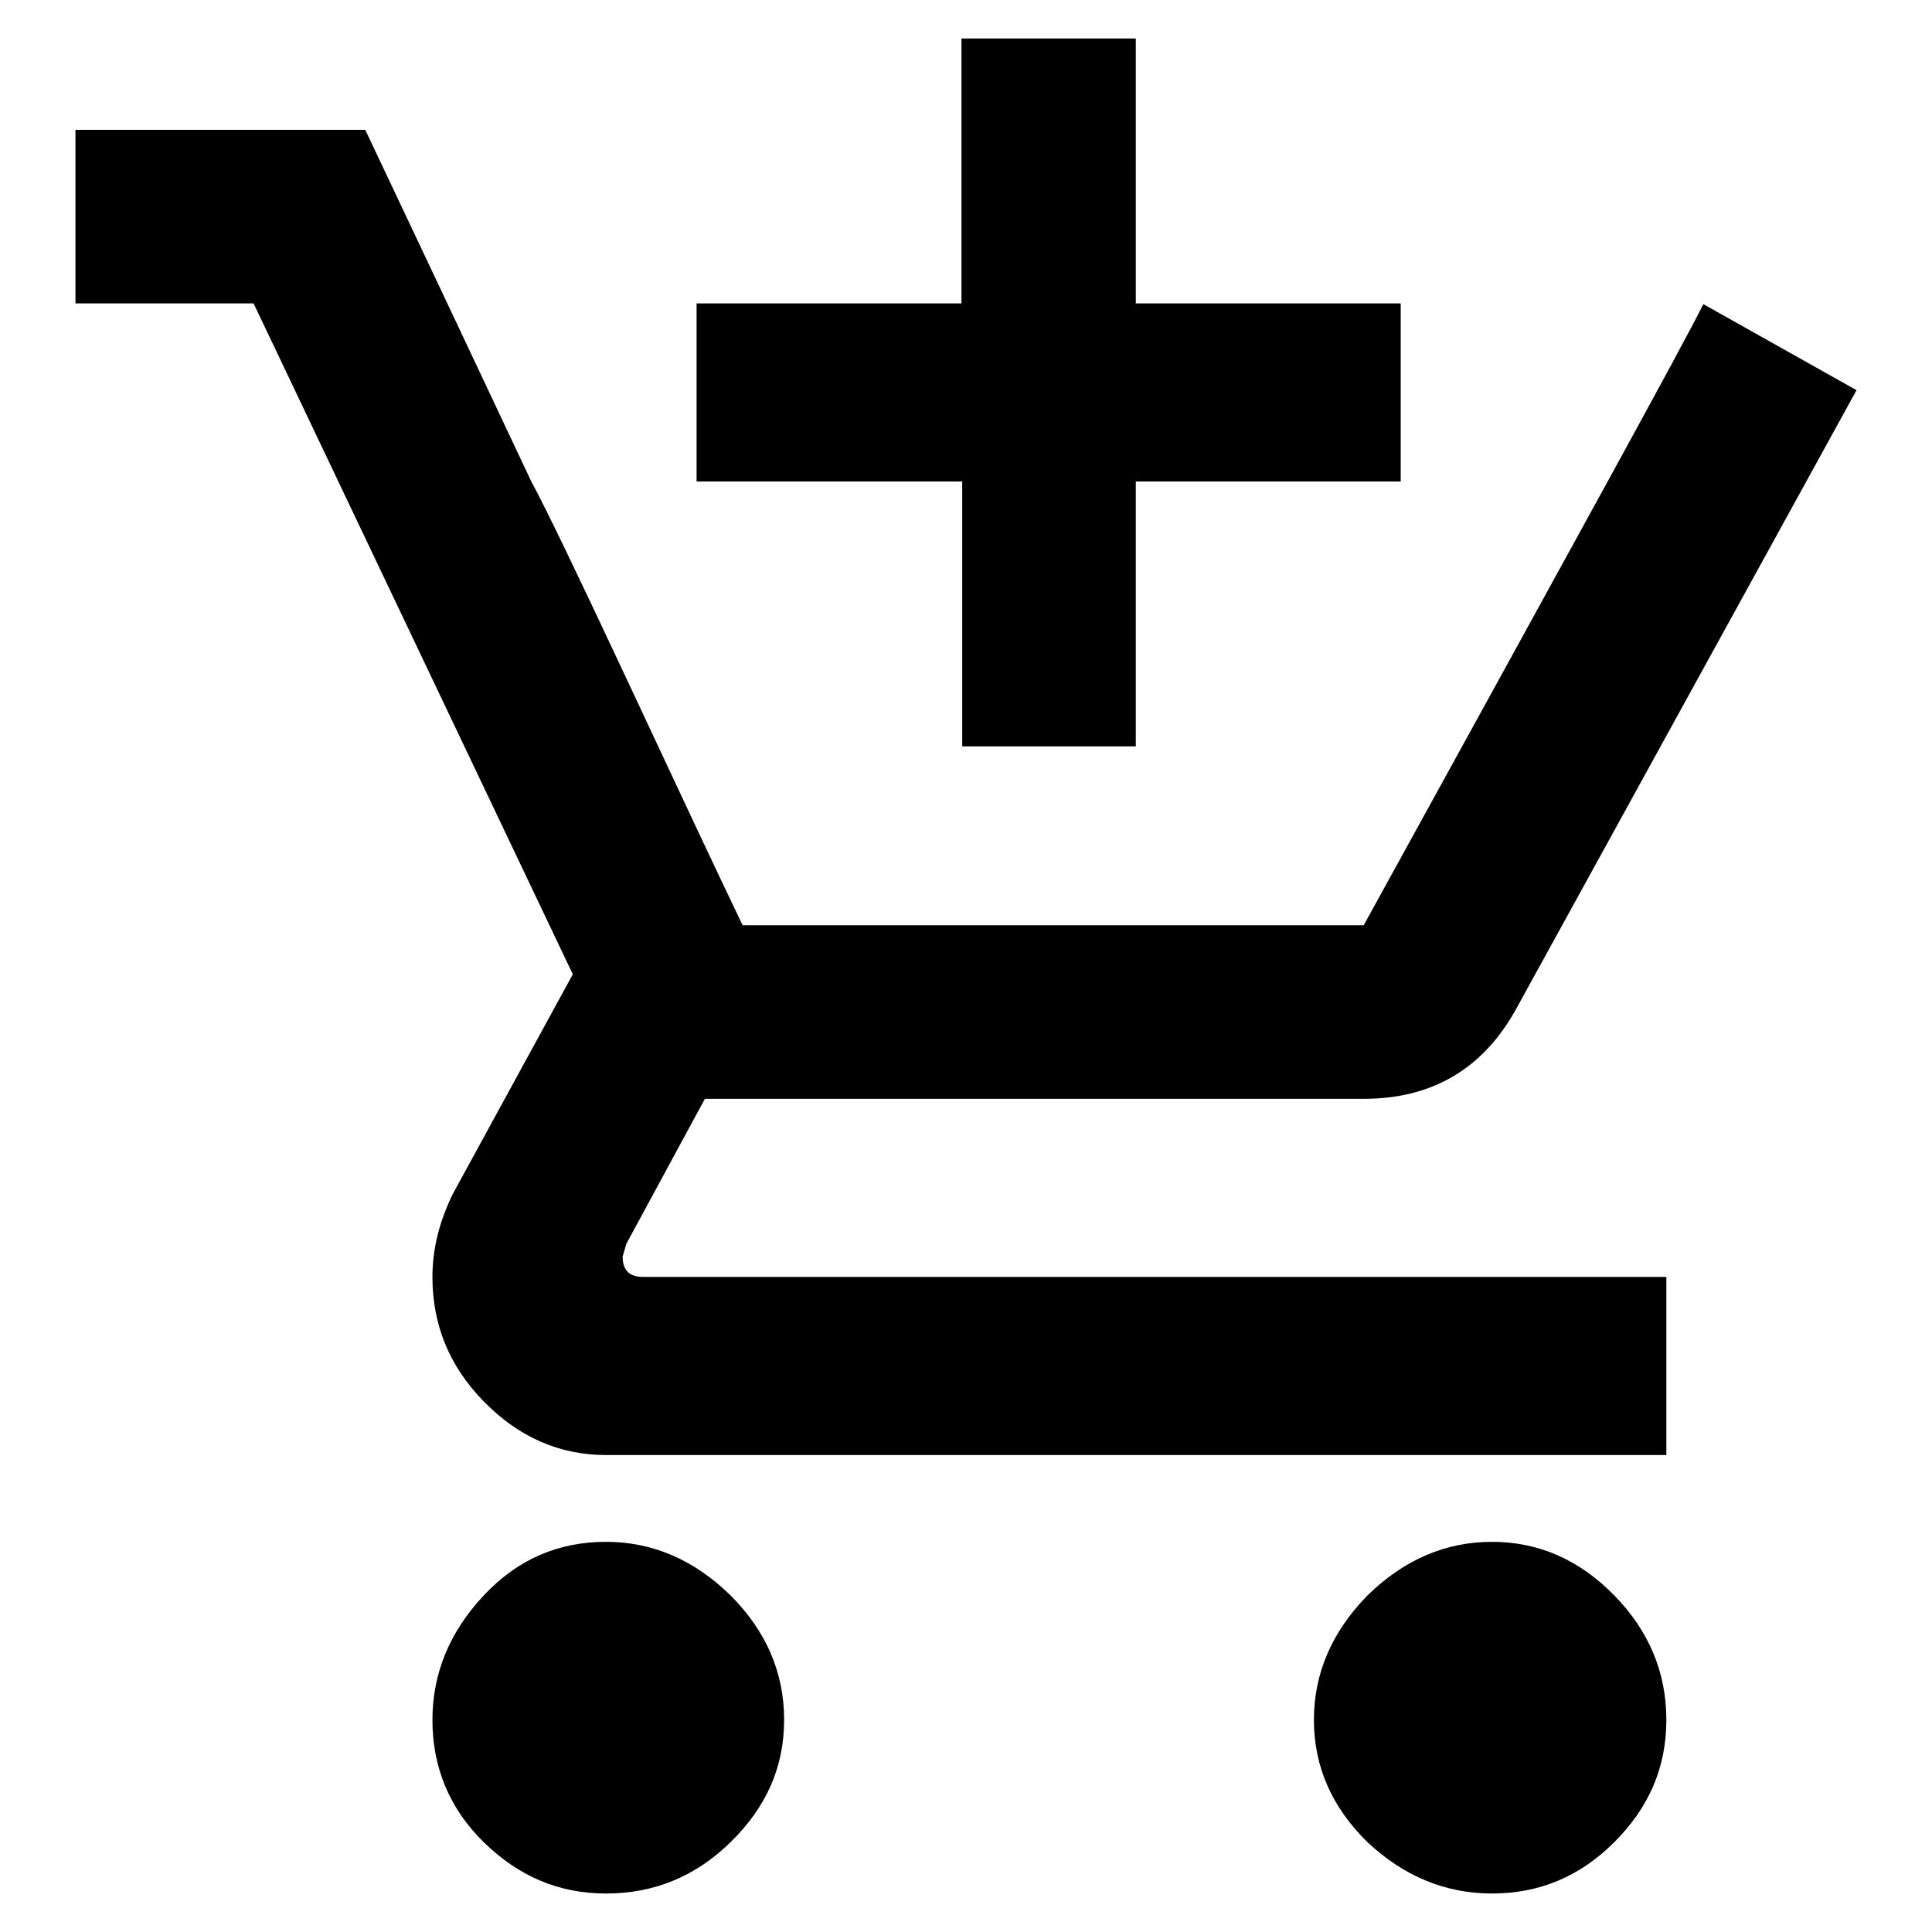 <?xml version="1.0" encoding="utf-8"?>
<!-- Svg Vector Icons : http://www.onlinewebfonts.com/icon -->
<!DOCTYPE svg PUBLIC "-//W3C//DTD SVG 1.1//EN" "http://www.w3.org/Graphics/SVG/1.1/DTD/svg11.dtd">
<svg version="1.1" xmlns="http://www.w3.org/2000/svg" xmlns:xlink="http://www.w3.org/1999/xlink" x="0px" y="0px" viewBox="0 0 256 256" enable-background="new 0 0 256 256" xml:space="preserve">
<g><g><path fill="#000000" d="M82.5,166.5c0,1.8,0.9,2.7,2.7,2.7h135.6v23.6H80.3c-6.2,0-11.6-2.4-16.2-7.1s-6.8-10.2-6.8-16.5c0-3.7,0.9-7.3,2.7-11l15.9-29.1L33.6,40.2H10v-23h38.4c7.3,15.4,14.6,30.9,22,46.6c1.8,3.3,6,12,12.6,26.1c6.6,14.1,11.7,25,15.4,32.7h82.3c27.4-49.8,42.5-77.2,45-82.3L246,51.7l-45,81.8c-4.4,8.1-11.2,12.1-20.3,12.1H93.4L83,164.8L82.5,166.5z M197.7,204.3c6.2,0,11.6,2.4,16.2,7.1c4.6,4.7,6.9,10.2,6.9,16.5s-2.3,11.6-6.9,16.2c-4.6,4.6-10,6.8-16.2,6.8s-11.7-2.3-16.5-6.8c-4.7-4.6-7.1-10-7.1-16.2s2.4-11.7,7.1-16.5C186,206.7,191.5,204.3,197.7,204.3z M80.3,204.3c6.2,0,11.7,2.4,16.5,7.1c4.7,4.7,7.1,10.2,7.1,16.5s-2.4,11.6-7.1,16.2c-4.7,4.6-10.2,6.8-16.5,6.8s-11.6-2.3-16.2-6.8s-6.8-10-6.8-16.2s2.3-11.7,6.8-16.5S74,204.3,80.3,204.3z M127.5,98.9V63.8H92.3V40.2h35.1V5.1h23.1v35.1h35.1v23.6h-35.1v35.1H127.5z"/></g></g>
</svg>